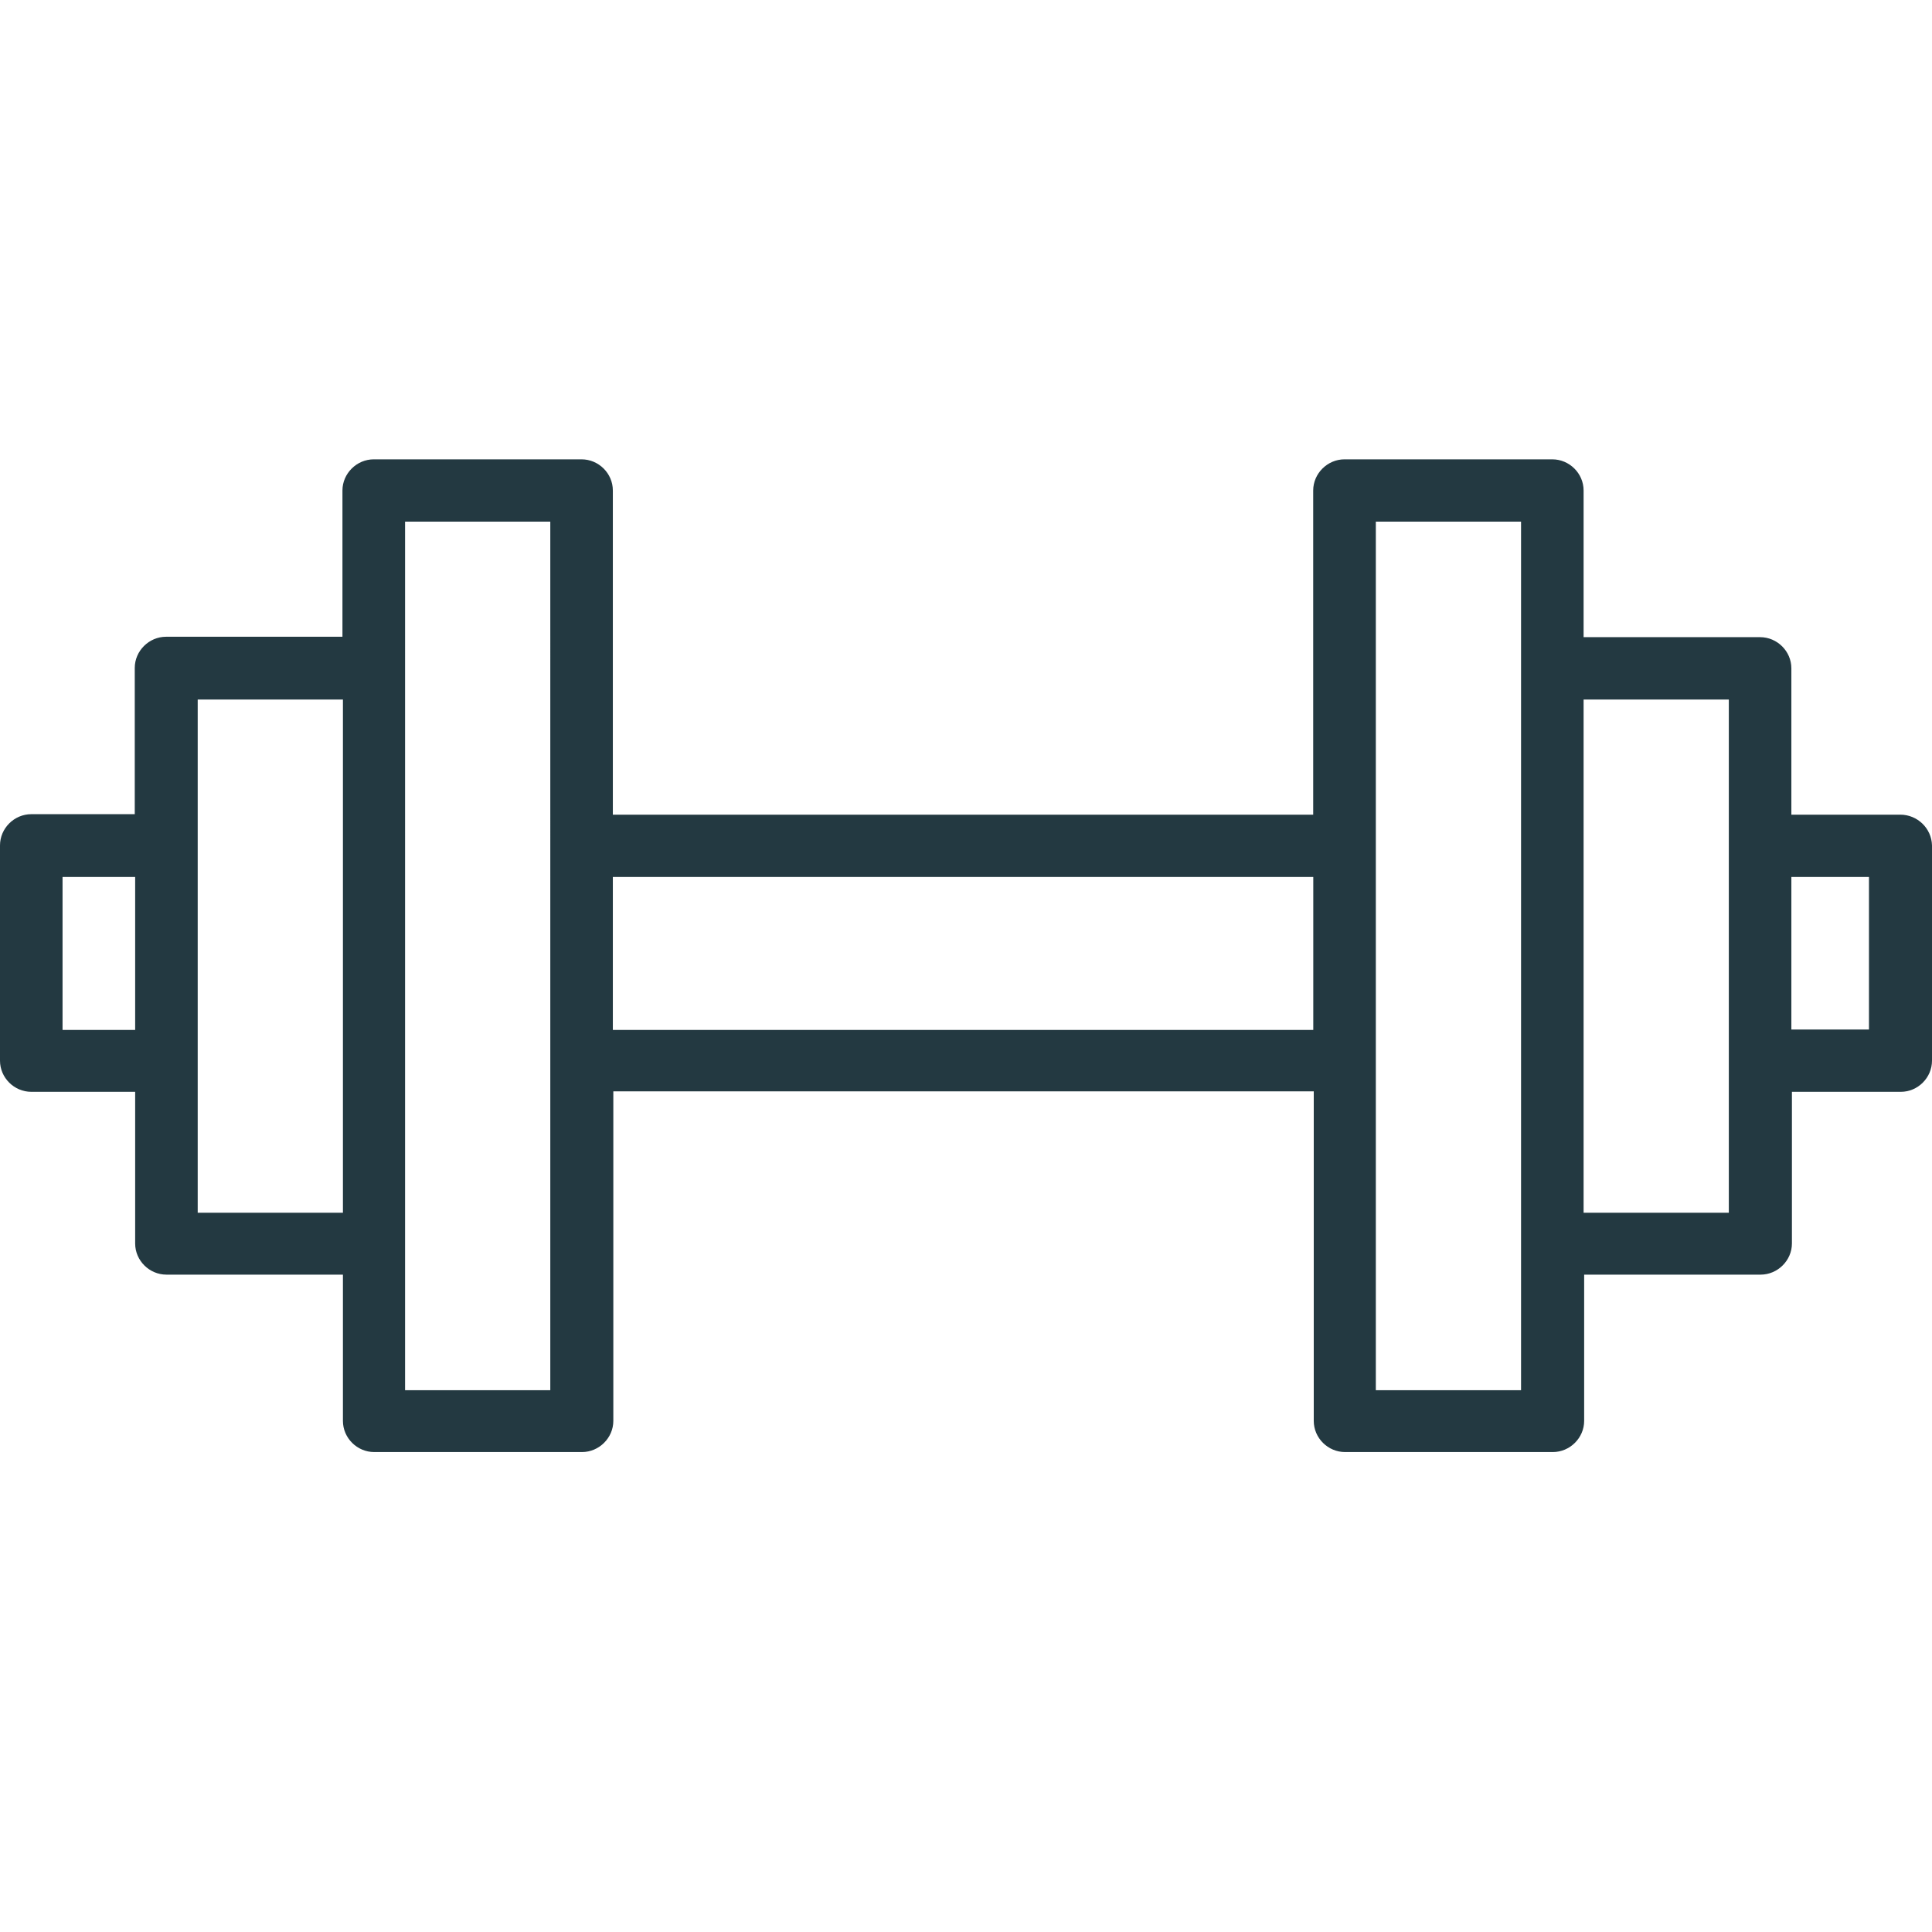 <?xml version="1.0" encoding="utf-8"?>
<!-- Generator: Adobe Illustrator 25.1.0, SVG Export Plug-In . SVG Version: 6.00 Build 0)  -->
<svg version="1.1" id="Layer_1" xmlns="http://www.w3.org/2000/svg" xmlns:xlink="http://www.w3.org/1999/xlink" x="0px" y="0px"
	 viewBox="0 0 24 24" style="enable-background:new 0 0 24 24;" xml:space="preserve">
<style type="text/css">
	.st0{fill:#233941;}
</style>
<g>
	<g>
		<path class="st0" d="M23.606,10.12h-1.353V8.302c0-0.212-0.176-0.387-0.389-0.387h-2.192V6.093
			c0-0.212-0.176-0.387-0.389-0.387h-2.581c-0.212,0-0.389,0.176-0.389,0.387v4.027H7.613V6.093
			c0-0.212-0.176-0.387-0.389-0.387H4.643c-0.212,0-0.389,0.176-0.389,0.387v1.817H2.063
			c-0.212,0-0.389,0.176-0.389,0.387v1.817H0.389C0.176,10.114,0,10.29,0,10.502v2.674
			c0,0.212,0.176,0.387,0.389,0.387h1.29v1.884c0,0.212,0.176,0.387,0.389,0.387h2.192v1.817
			c0,0.212,0.176,0.387,0.389,0.387h2.581c0.212,0,0.389-0.176,0.389-0.387v-4.094h8.701v4.094
			c0,0.212,0.176,0.387,0.389,0.387h2.581c0.212,0,0.389-0.176,0.389-0.387v-1.817h2.192
			c0.212,0,0.389-0.176,0.389-0.387v-1.884h1.353C23.824,13.563,24,13.388,24,13.176v-2.674
			C23.995,10.29,23.819,10.12,23.606,10.12z M1.679,12.794H0.777v-0.005v-1.895h0.902L1.679,12.794z
			 M4.26,15.065h-1.804V8.69h1.804V15.065z M6.836,17.27h-1.804V6.48h1.804V17.27z M16.314,12.794
			H7.613v-0.005v-1.895h8.701V12.794z M18.895,17.27h-1.804V6.48h1.804V17.27z M21.476,15.065h-1.804
			V8.69h1.804V15.065z M23.217,12.789h-0.964v-1.895h0.964V12.789z"/>
	</g>
</g>
</svg>
